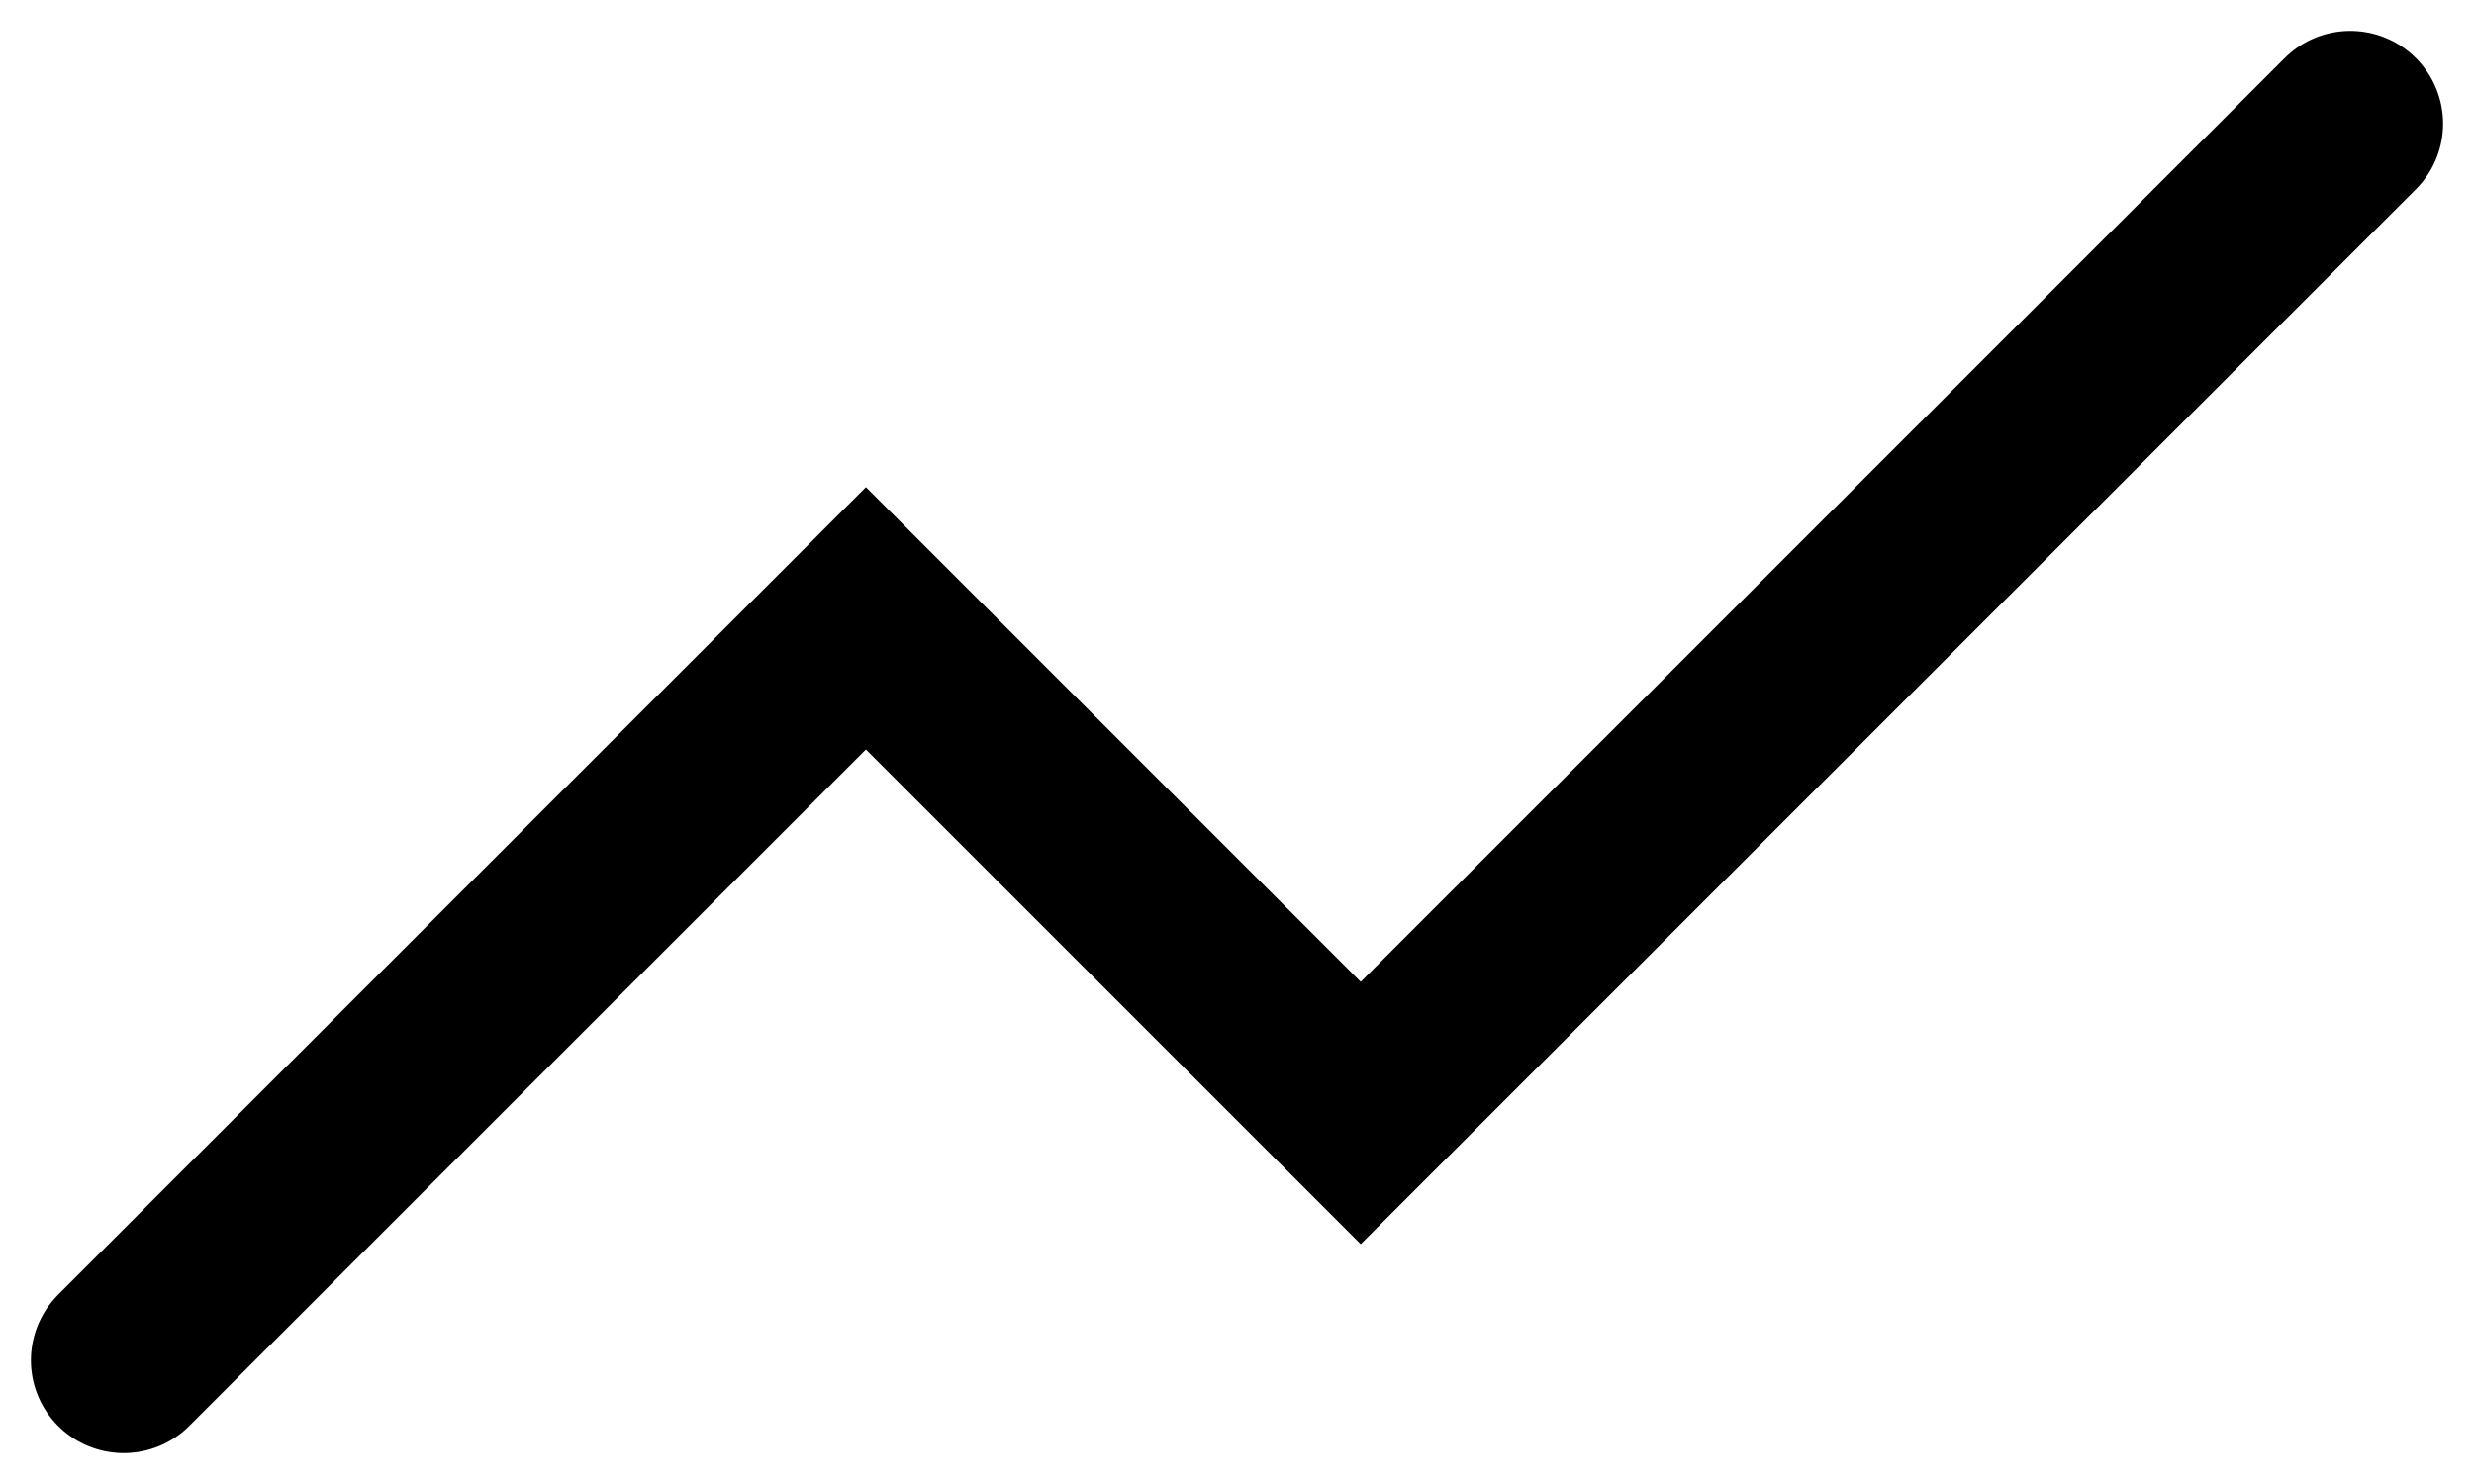 <?xml version="1.0" encoding="utf-8"?>
<svg xmlns="http://www.w3.org/2000/svg" fill="none" height="100%" overflow="visible" preserveAspectRatio="none" style="display: block;" viewBox="0 0 20 12" width="100%">
<path d="M1 11L7 5L11 9L19 1" id="Vector" stroke="black" stroke-linecap="round" stroke-width="1.5"/>
</svg>